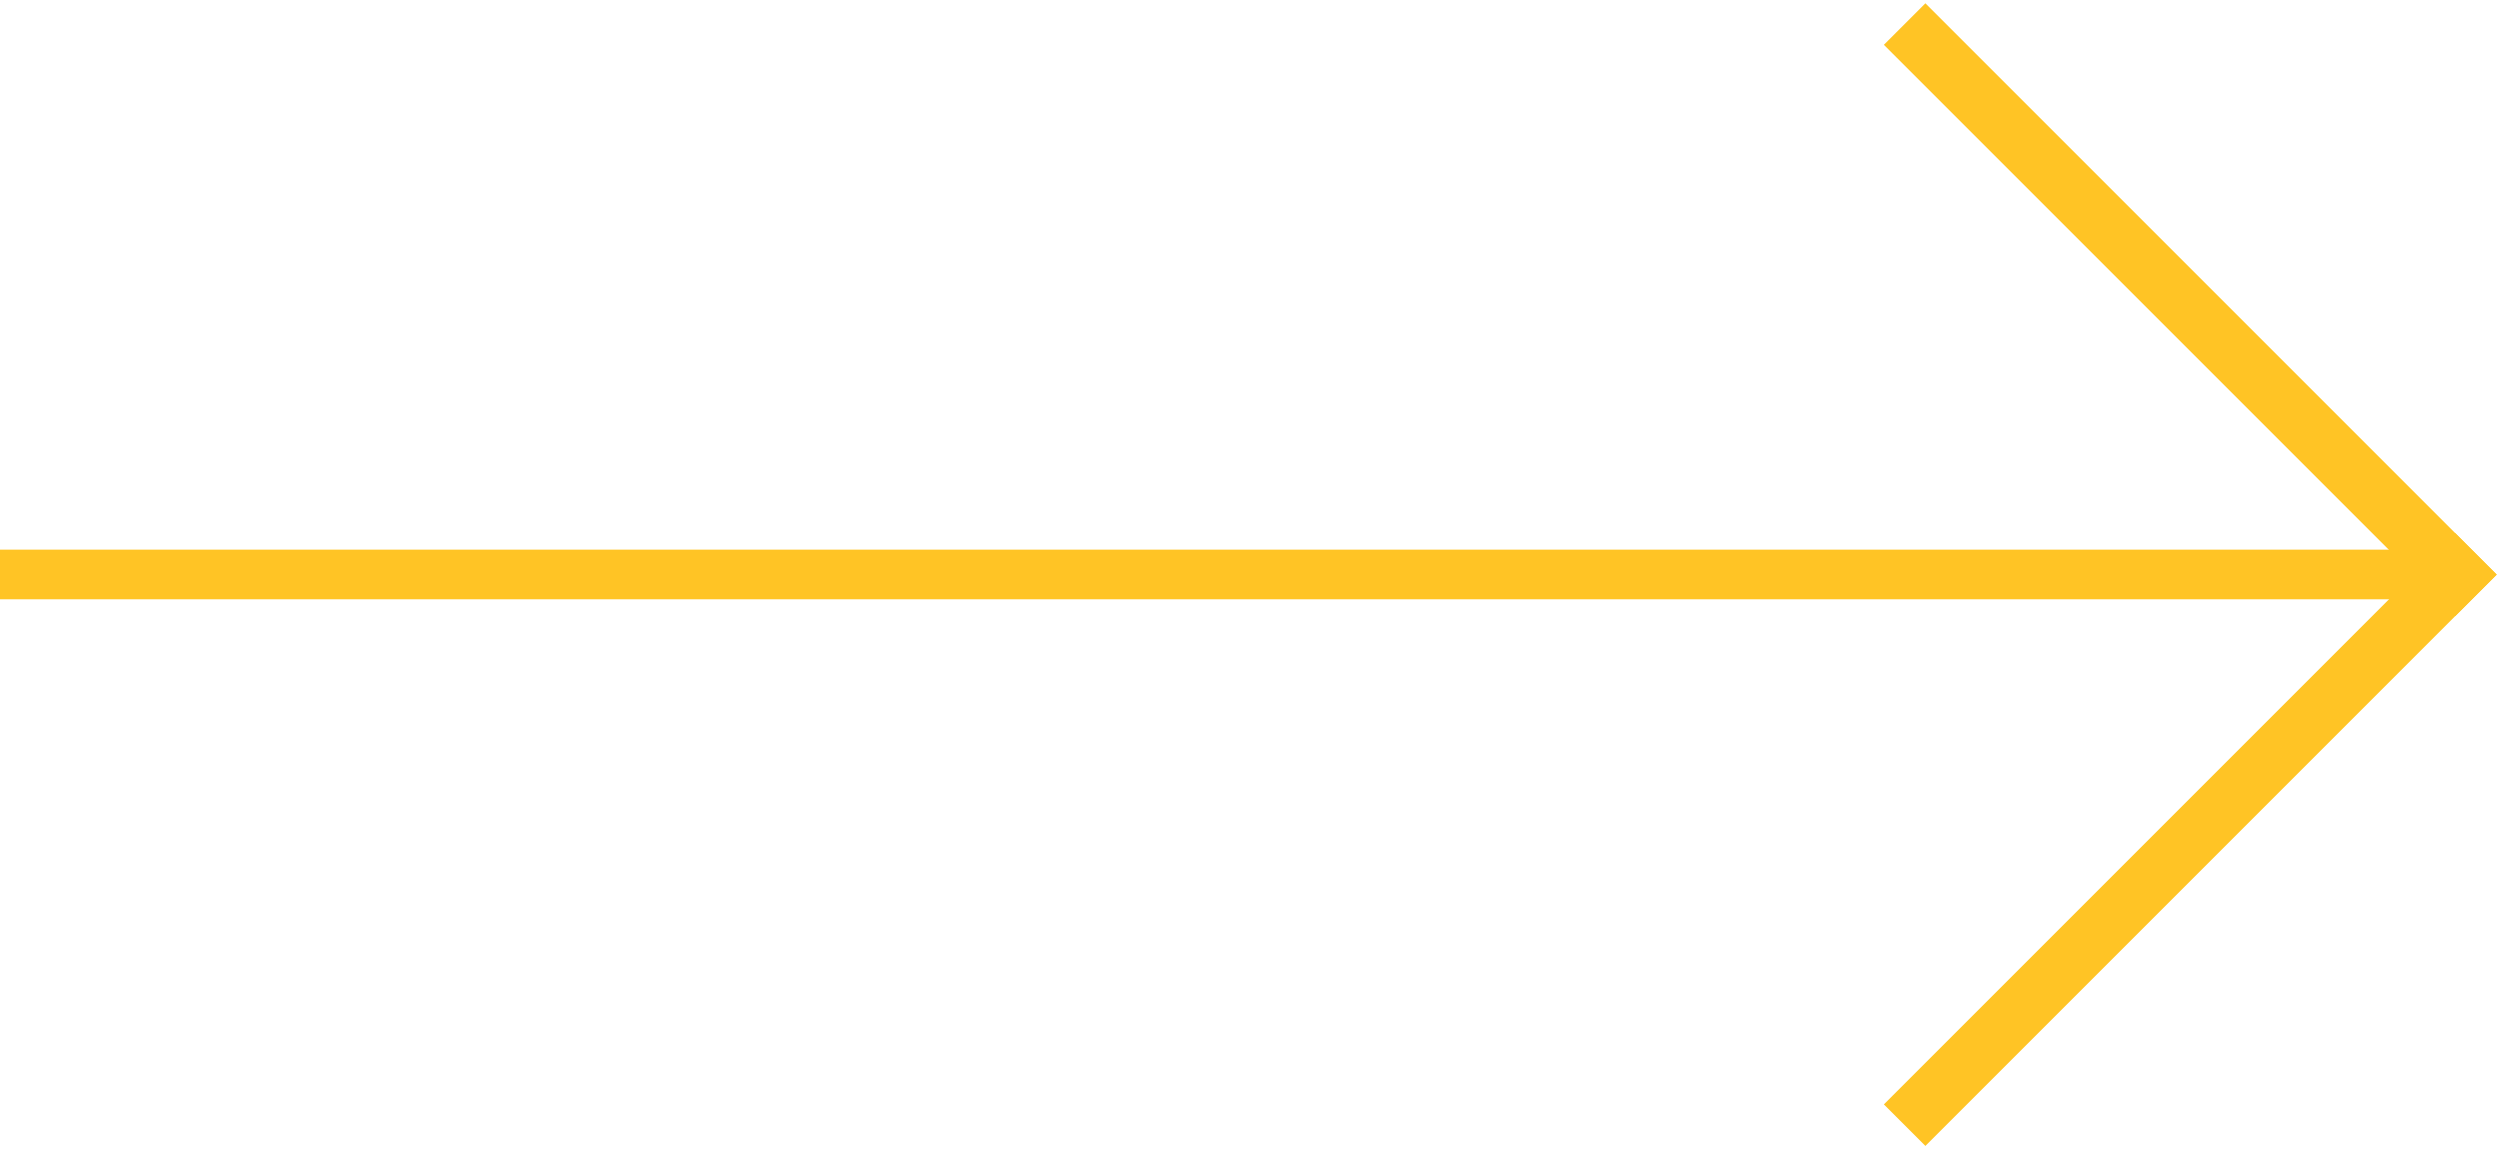 <?xml version="1.0" encoding="UTF-8"?> <svg xmlns="http://www.w3.org/2000/svg" width="705" height="324" viewBox="0 0 705 324" fill="none"><path fill-rule="evenodd" clip-rule="evenodd" d="M542.961 8L697.002 162.041L692.367 166.676L538.326 12.635L542.961 8Z" fill="#FFB500" stroke="#FFC425" stroke-width="10"></path><path fill-rule="evenodd" clip-rule="evenodd" d="M542.961 316.078L697.002 162.037L692.367 157.402L538.326 311.443L542.961 316.078Z" fill="#FFB500" stroke="#FFC425" stroke-width="10"></path><path fill-rule="evenodd" clip-rule="evenodd" d="M5 160L689 160V164L5 164V160Z" fill="#FFB500" stroke="#FFC425" stroke-width="10"></path></svg> 